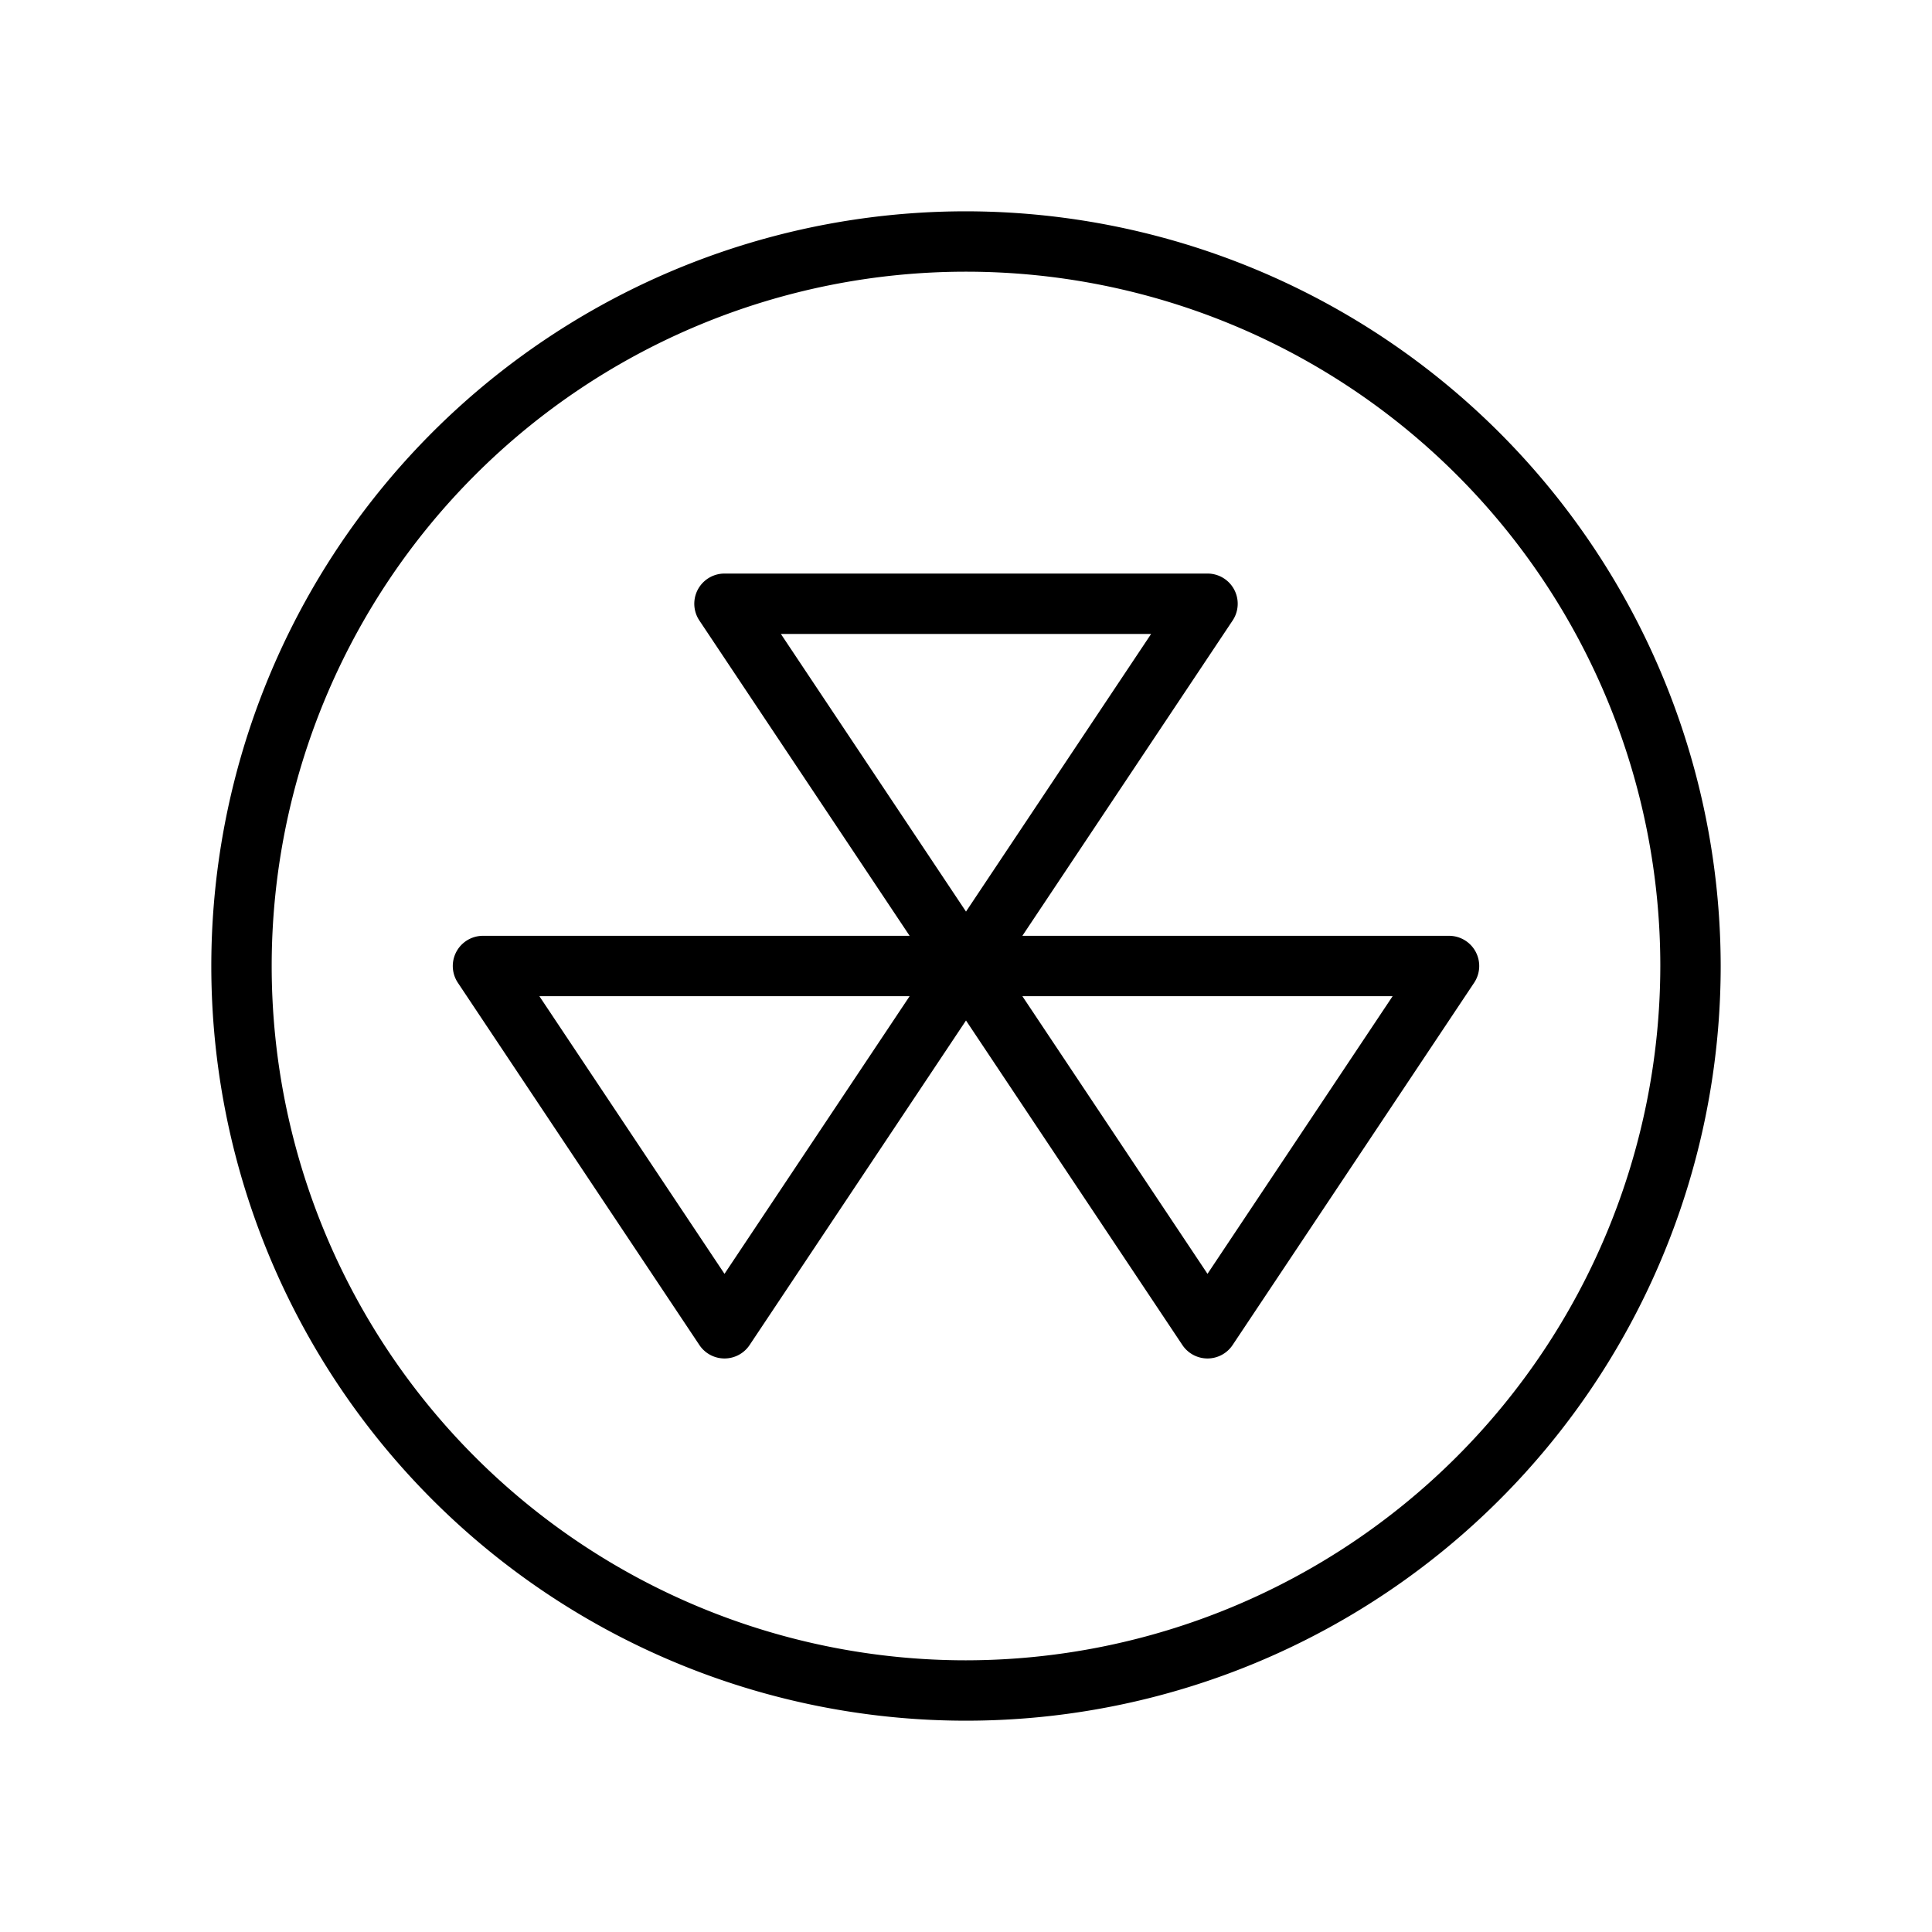 <svg xmlns="http://www.w3.org/2000/svg" viewBox="0 0 256 256" fill="currentColor"><path d="M128,28A100,100,0,1,0,228,128,100.11,100.11,0,0,0,128,28Zm0,192a92,92,0,1,1,92-92A92.1,92.1,0,0,1,128,220Zm67.53-93.89A4,4,0,0,0,192,124H135.47l27.86-41.78A4,4,0,0,0,160,76H96a4,4,0,0,0-3.33,6.22L120.53,124H64a4,4,0,0,0-3.33,6.22l32,48a4,4,0,0,0,6.66,0l28.67-43,28.67,43a4,4,0,0,0,6.66,0l32-48A4,4,0,0,0,195.53,126.11ZM152.53,84,128,120.79,103.47,84ZM96,168.79,71.47,132h49.06Zm64,0L135.47,132h49.06Z"/></svg>